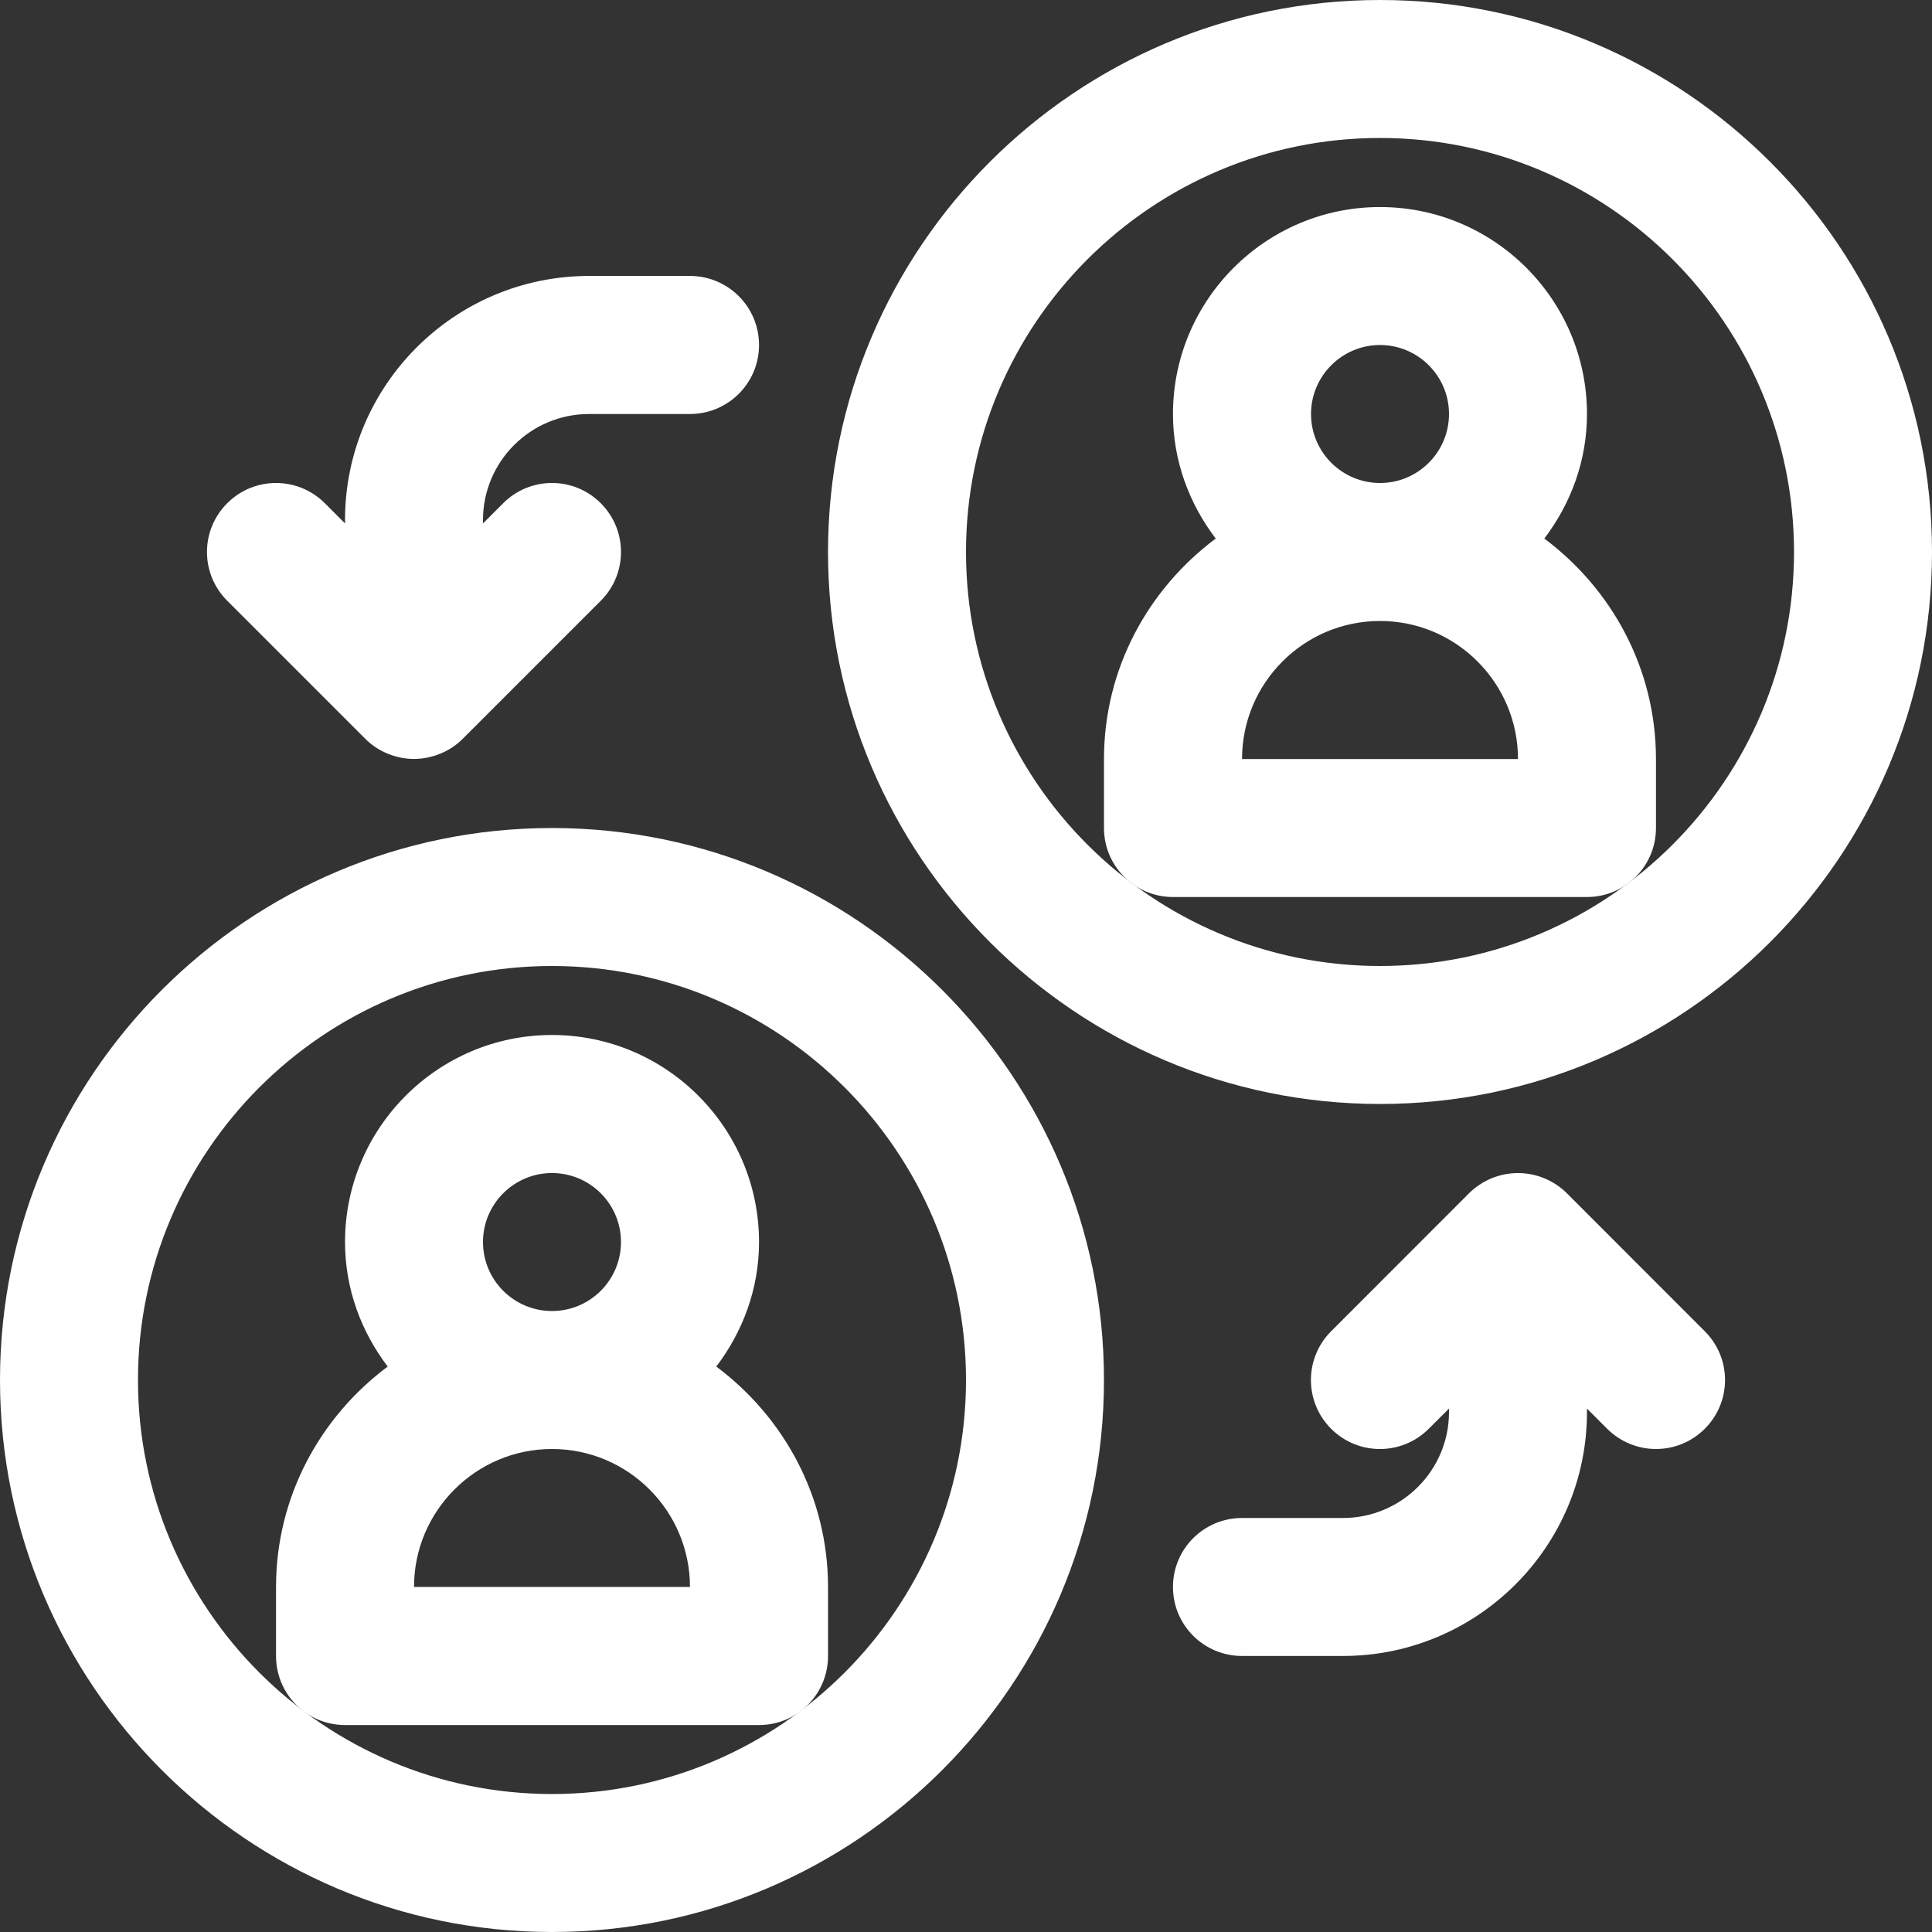 <svg width="24" height="24" viewBox="0 0 24 24" fill="none" xmlns="http://www.w3.org/2000/svg">
<rect x="0" y="0" width="24" height="24" fill="#333333" stroke="none"/>
<path d="M4.286 21.429H9.429C9.903 21.429 10.286 21.046 10.286 20.572V19.714C10.286 18.591 9.735 17.601 8.898 16.976C9.226 16.544 9.429 16.012 9.429 15.429C9.429 14.011 8.275 12.857 6.857 12.857C5.439 12.857 4.286 14.011 4.286 15.429C4.286 16.012 4.488 16.544 4.816 16.976C3.979 17.601 3.429 18.591 3.429 19.714V20.572C3.429 21.046 3.812 21.429 4.286 21.429ZM5.143 19.714C5.143 18.769 5.912 18 6.857 18C7.803 18 8.571 18.769 8.571 19.714H5.143ZM6 15.429C6 14.956 6.384 14.572 6.857 14.572C7.33 14.572 7.714 14.956 7.714 15.429C7.714 15.902 7.33 16.286 6.857 16.286C6.384 16.286 6 15.902 6 15.429Z" fill="white"/>
<path d="M0 17.143C0 20.924 3.076 24 6.857 24C10.638 24 13.714 20.924 13.714 17.143C13.714 13.362 10.638 10.286 6.857 10.286C3.076 10.286 0 13.362 0 17.143ZM6.857 12C9.693 12 12 14.306 12 17.143C12 19.979 9.693 22.286 6.857 22.286C4.021 22.286 1.714 19.979 1.714 17.143C1.714 14.306 4.021 12 6.857 12Z" fill="white"/>
<path d="M16.683 18.857H15.429C14.955 18.857 14.571 19.24 14.571 19.714C14.571 20.188 14.955 20.571 15.429 20.571H16.683C18.355 20.571 19.714 19.212 19.714 17.541V17.498L19.965 17.749C20.133 17.916 20.352 18 20.571 18C20.791 18 21.01 17.916 21.177 17.749C21.513 17.414 21.513 16.872 21.177 16.537L19.464 14.823C19.385 14.744 19.29 14.681 19.184 14.637C18.975 14.551 18.739 14.551 18.529 14.637C18.423 14.681 18.328 14.745 18.249 14.823L16.536 16.537C16.201 16.872 16.201 17.414 16.536 17.749C16.871 18.084 17.413 18.084 17.748 17.749L18 17.498V17.541C18 18.267 17.409 18.857 16.683 18.857Z" fill="white"/>
<path d="M7.317 5.143H8.571C9.045 5.143 9.429 4.759 9.429 4.286C9.429 3.812 9.045 3.428 8.571 3.428H7.317C5.645 3.428 4.286 4.788 4.286 6.459V6.502L4.035 6.251C3.699 5.916 3.158 5.916 2.823 6.251C2.487 6.586 2.487 7.128 2.823 7.463L4.536 9.176C4.615 9.256 4.71 9.319 4.815 9.362C4.92 9.405 5.031 9.428 5.143 9.428C5.254 9.428 5.366 9.405 5.47 9.362C5.576 9.319 5.67 9.256 5.75 9.176L7.463 7.463C7.798 7.128 7.798 6.586 7.463 6.251C7.128 5.916 6.586 5.916 6.251 6.251L6 6.502V6.459C6 5.733 6.591 5.143 7.317 5.143Z" fill="white"/>
<path d="M19.184 6.69C19.512 6.258 19.714 5.726 19.714 5.143C19.714 3.725 18.561 2.572 17.143 2.572C15.725 2.572 14.571 3.725 14.571 5.143C14.571 5.726 14.774 6.258 15.102 6.69C14.265 7.316 13.714 8.305 13.714 9.429V10.286C13.714 10.759 14.097 11.143 14.571 11.143H19.714C20.188 11.143 20.571 10.759 20.571 10.286V9.429C20.571 8.305 20.021 7.316 19.184 6.69ZM16.286 5.143C16.286 4.671 16.67 4.286 17.143 4.286C17.616 4.286 18 4.671 18 5.143C18 5.615 17.616 6 17.143 6C16.67 6 16.286 5.615 16.286 5.143ZM15.429 9.429C15.429 8.483 16.197 7.714 17.143 7.714C18.088 7.714 18.857 8.483 18.857 9.429H15.429Z" fill="white"/>
<path d="M17.143 0C13.362 0 10.286 3.076 10.286 6.857C10.286 10.638 13.362 13.714 17.143 13.714C20.924 13.714 24 10.638 24 6.857C24 3.076 20.924 0 17.143 0ZM17.143 12C14.307 12 12 9.693 12 6.857C12 4.021 14.307 1.714 17.143 1.714C19.979 1.714 22.286 4.021 22.286 6.857C22.286 9.693 19.979 12 17.143 12Z" fill="white"/>
</svg>
